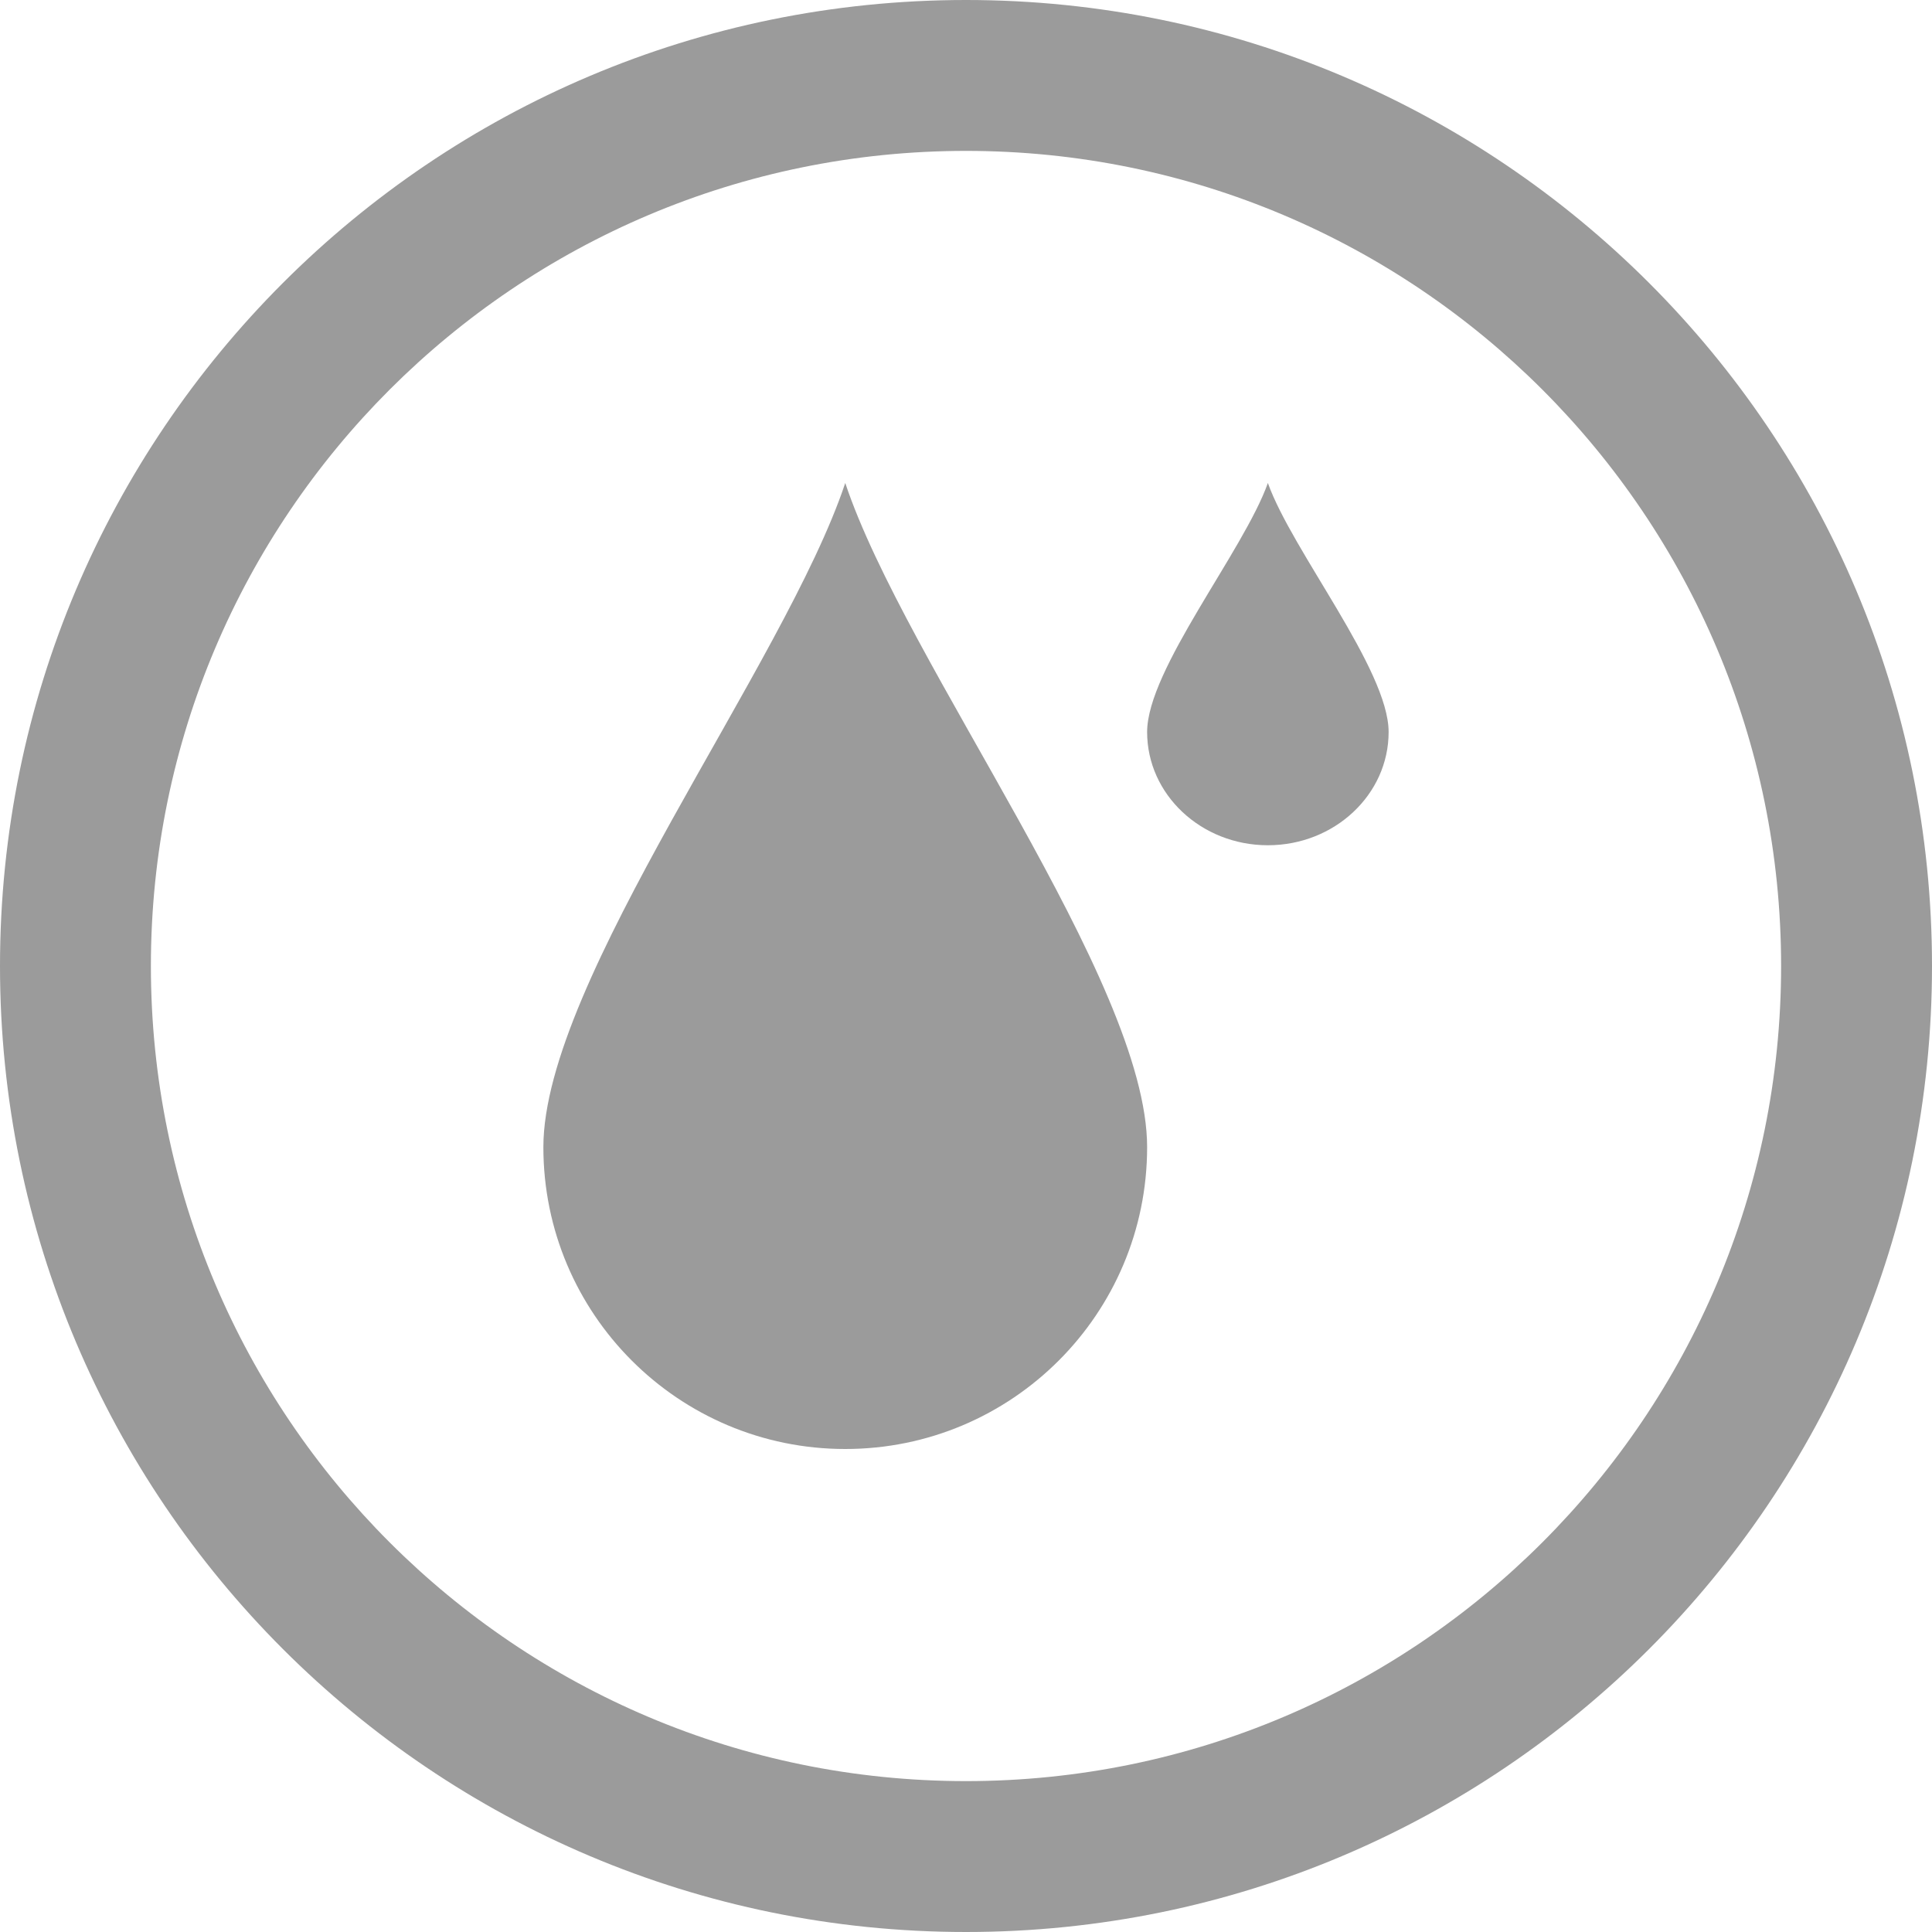 <?xml version="1.0" encoding="UTF-8"?>
<svg width="20px" height="20px" viewBox="0 0 20 20" version="1.1" xmlns="http://www.w3.org/2000/svg" xmlns:xlink="http://www.w3.org/1999/xlink">
    <!-- Generator: Sketch 42 (36781) - http://www.bohemiancoding.com/sketch -->
    <title>Page 1</title>
    <desc>Created with Sketch.</desc>
    <defs></defs>
    <g id="Page-1" stroke="none" stroke-width="1" fill="none" fill-rule="evenodd">
        <g id="СТУДИЯ" transform="translate(-416, -1451)" fill="#9B9B9B">
            <g id="Page-1" transform="translate(416, 1451)">
                <path d="M10,18.438 C5.34,18.438 1.562,14.66 1.562,10 C1.562,5.34 5.34,1.562 10,1.562 C14.66,1.562 18.438,5.34 18.438,10 C18.438,14.66 14.66,18.438 10,18.438 M10,0 C4.477,0 0,4.477 0,10 C0,15.523 4.477,20 10,20 C15.523,20 20,15.523 20,10 C20,4.477 15.523,0 10,0" id="Fill-1"></path>
                <path d="M11.875,11.875 C11.875,13.601 10.476,15 8.75,15 C7.024,15 5.625,13.601 5.625,11.875 C5.625,10.149 8.125,6.875 8.75,5 C9.375,6.875 11.875,10.149 11.875,11.875" id="Fill-3"></path>
                <path d="M14.375,7.578 C14.375,8.225 13.815,8.75 13.125,8.75 C12.435,8.75 11.875,8.225 11.875,7.578 C11.875,6.931 12.875,5.703 13.125,5 C13.375,5.703 14.375,6.931 14.375,7.578" id="Fill-5"></path>
            </g>
        </g>
    </g>
</svg>